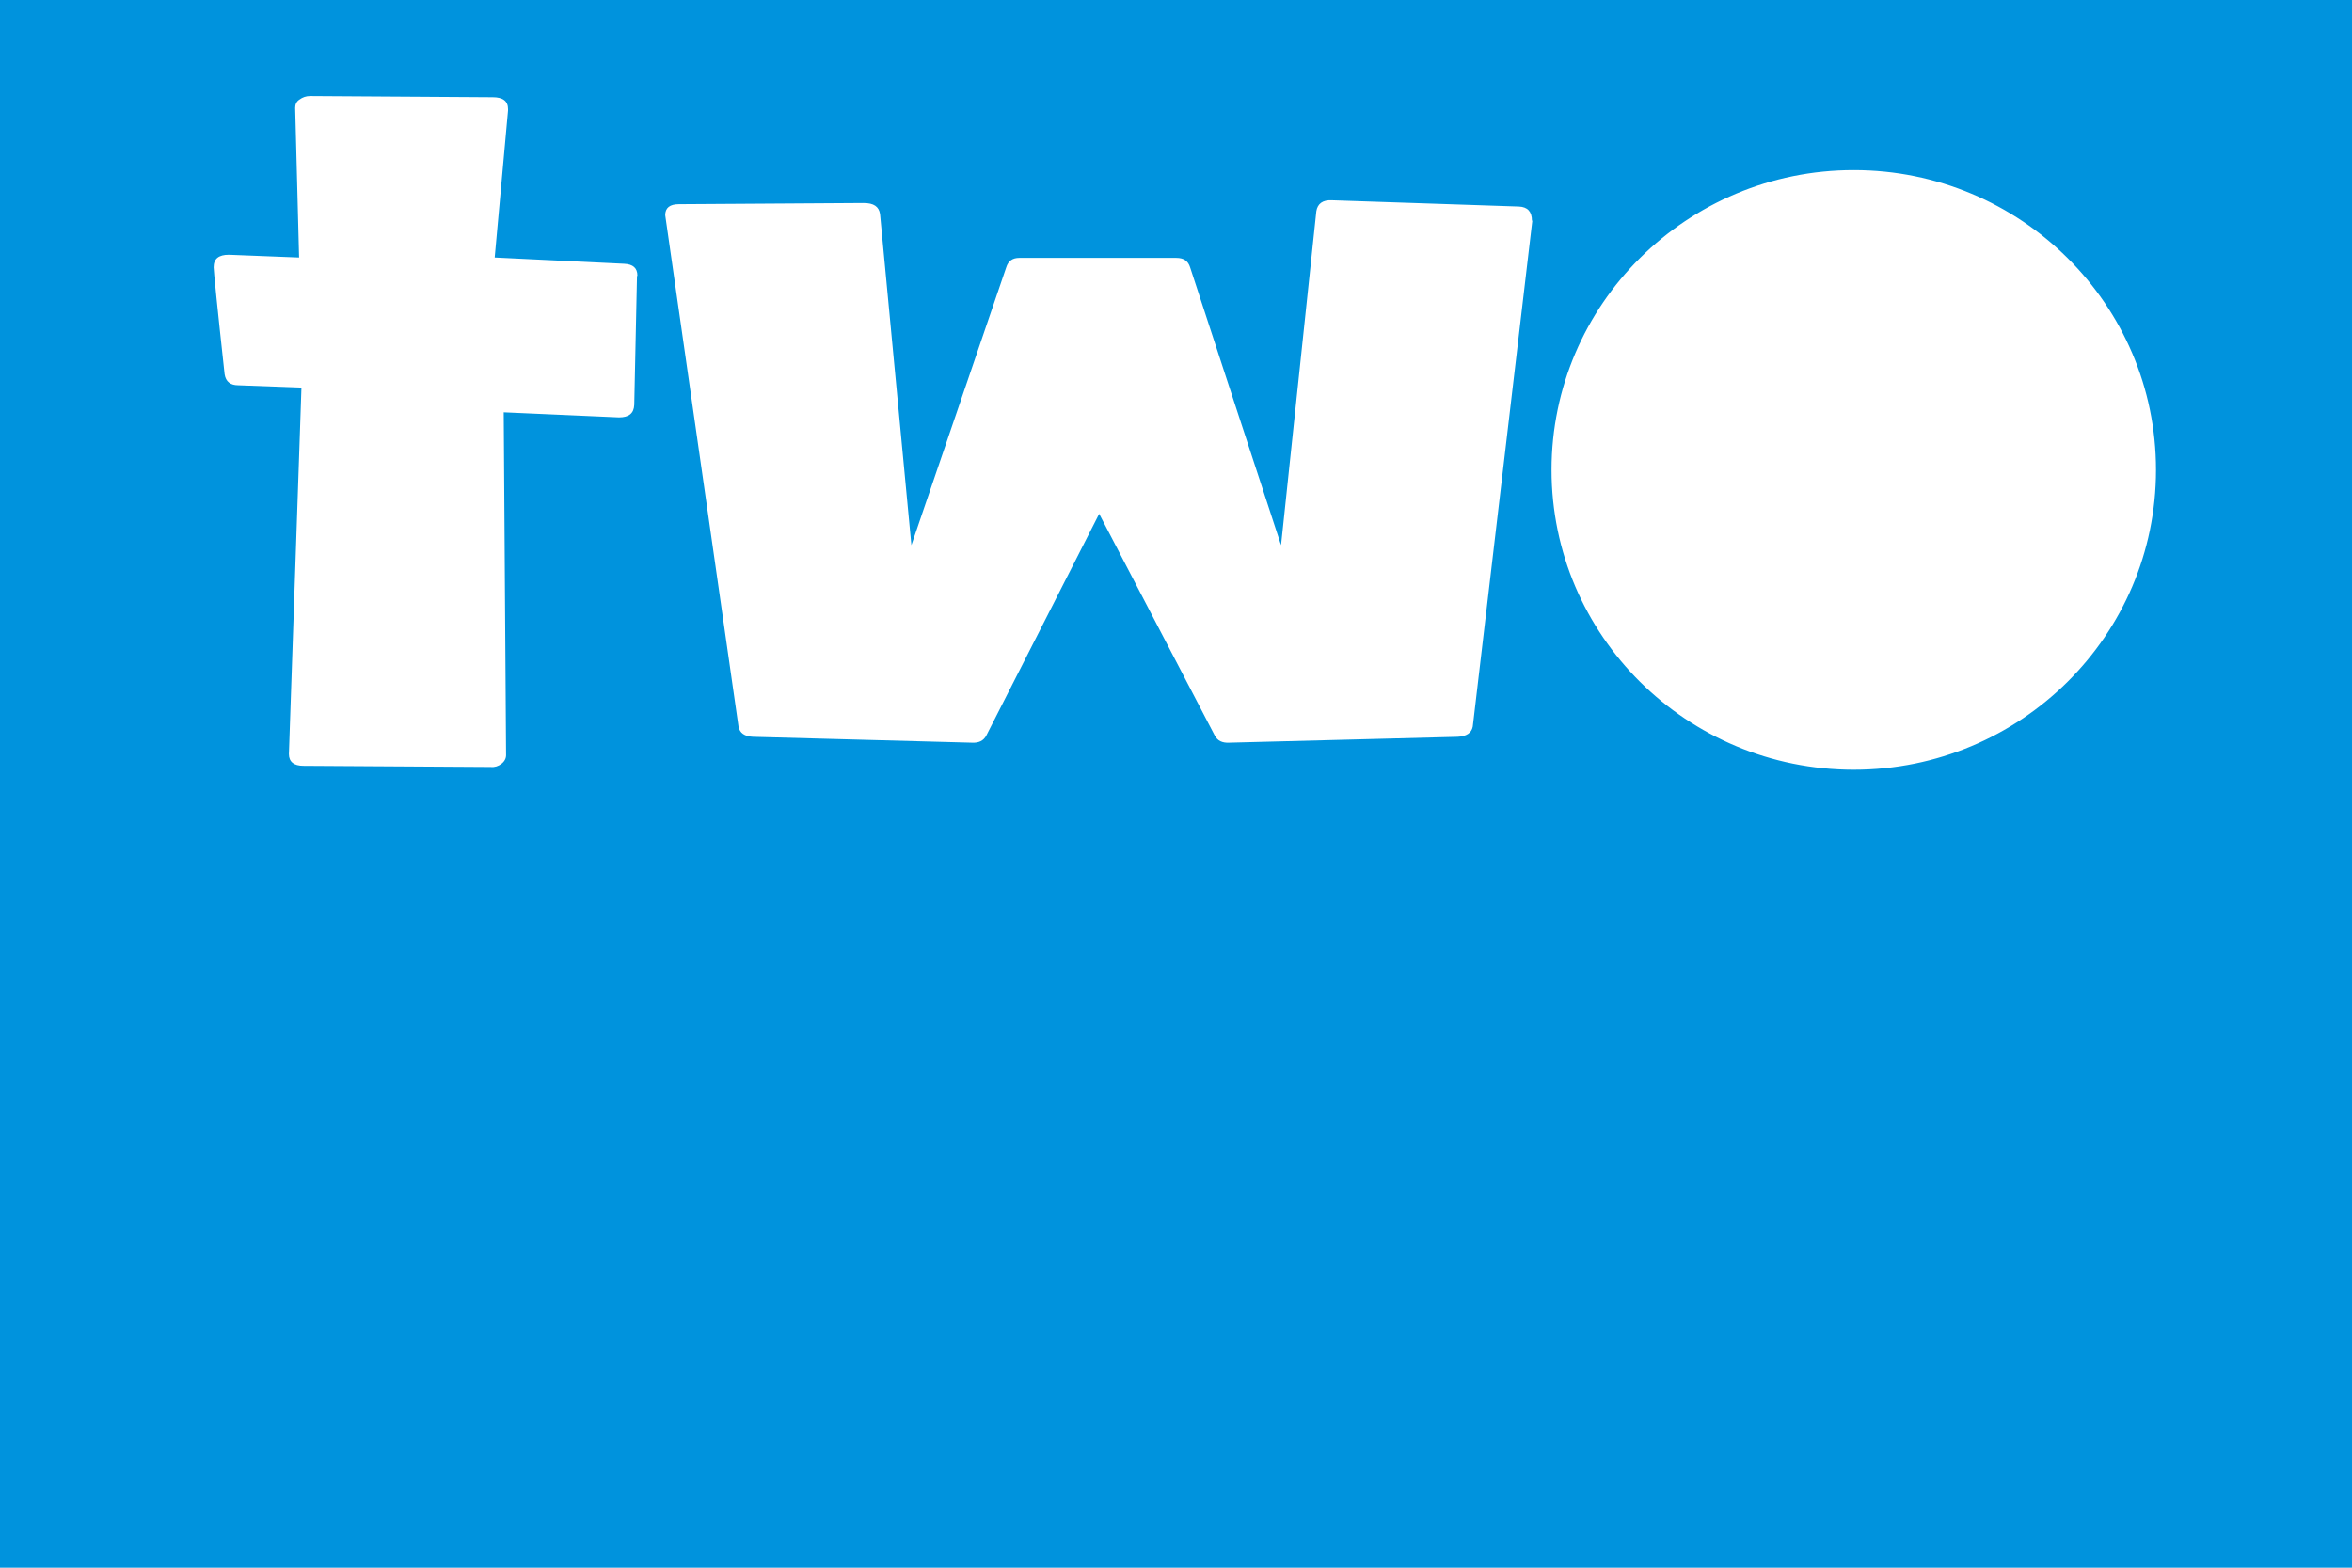 <?xml version="1.0" encoding="UTF-8"?>
<!DOCTYPE svg PUBLIC "-//W3C//DTD SVG 1.1//EN" "http://www.w3.org/Graphics/SVG/1.1/DTD/svg11.dtd">
<!-- Creator: CorelDRAW -->
<svg xmlns="http://www.w3.org/2000/svg" xml:space="preserve" width="6in" height="4in" style="shape-rendering:geometricPrecision; text-rendering:geometricPrecision; image-rendering:optimizeQuality; fill-rule:evenodd; clip-rule:evenodd"
viewBox="0 0 6 4"
 xmlns:xlink="http://www.w3.org/1999/xlink">
 <defs>
  <style type="text/css">
   <![CDATA[
    .fil0 {fill:#0093DD}
   ]]>
  </style>
 </defs>
 <g id="Layer_x0020_1">
  <path class="fil0" d="M-3.93701e-006 -3.93701e-006l6 0 0 4 -6 0 0 -4zm4.729 0.434c0.426,0 0.771,0.343 0.771,0.765 0,0.422 -0.345,0.765 -0.771,0.765 -0.426,0 -0.771,-0.343 -0.771,-0.765 0,-0.422 0.345,-0.765 0.771,-0.765zm-3.104 0.271l-0.007 0.328c-0.001,0.022 -0.014,0.032 -0.039,0.032l-0.294 -0.013 0.006 0.875c0,0.008 -0.004,0.016 -0.012,0.022 -0.008,0.006 -0.017,0.009 -0.027,0.008l-0.478 -0.003c-0.024,0 -0.037,-0.01 -0.037,-0.03l0.032 -0.935 -0.161 -0.006c-0.02,0 -0.032,-0.009 -0.035,-0.028 -0.019,-0.174 -0.028,-0.265 -0.028,-0.273 0,-0.022 0.013,-0.032 0.039,-0.032l0.179 0.007 -0.01 -0.382c-0,-0.008 0.003,-0.016 0.011,-0.021 0.008,-0.006 0.017,-0.009 0.027,-0.009l0.466 0.003c0.026,0 0.039,0.01 0.039,0.03l0 0.004 -0.034 0.375 0.33 0.016c0.023,0.001 0.034,0.011 0.034,0.03zm2.284 -0.142l-0.152 1.291c-0.003,0.016 -0.016,0.025 -0.039,0.026l-0.582 0.015c-0.018,0.001 -0.03,-0.005 -0.037,-0.018l-0.295 -0.566 -0.288 0.566c-0.007,0.013 -0.019,0.019 -0.037,0.018l-0.558 -0.015c-0.022,-0.001 -0.034,-0.01 -0.037,-0.026l-0.187 -1.305c0,-0.019 0.012,-0.028 0.035,-0.028l0.471 -0.003c0.026,0 0.039,0.009 0.042,0.028l0.08 0.845 0.242 -0.709c0.005,-0.016 0.016,-0.024 0.033,-0.024l0.401 0c0.019,0 0.03,0.008 0.035,0.024l0.232 0.709 0.09 -0.852c0.003,-0.019 0.016,-0.029 0.039,-0.028l0.478 0.016c0.022,0.001 0.033,0.013 0.033,0.036z"/>
 </g>
</svg>
